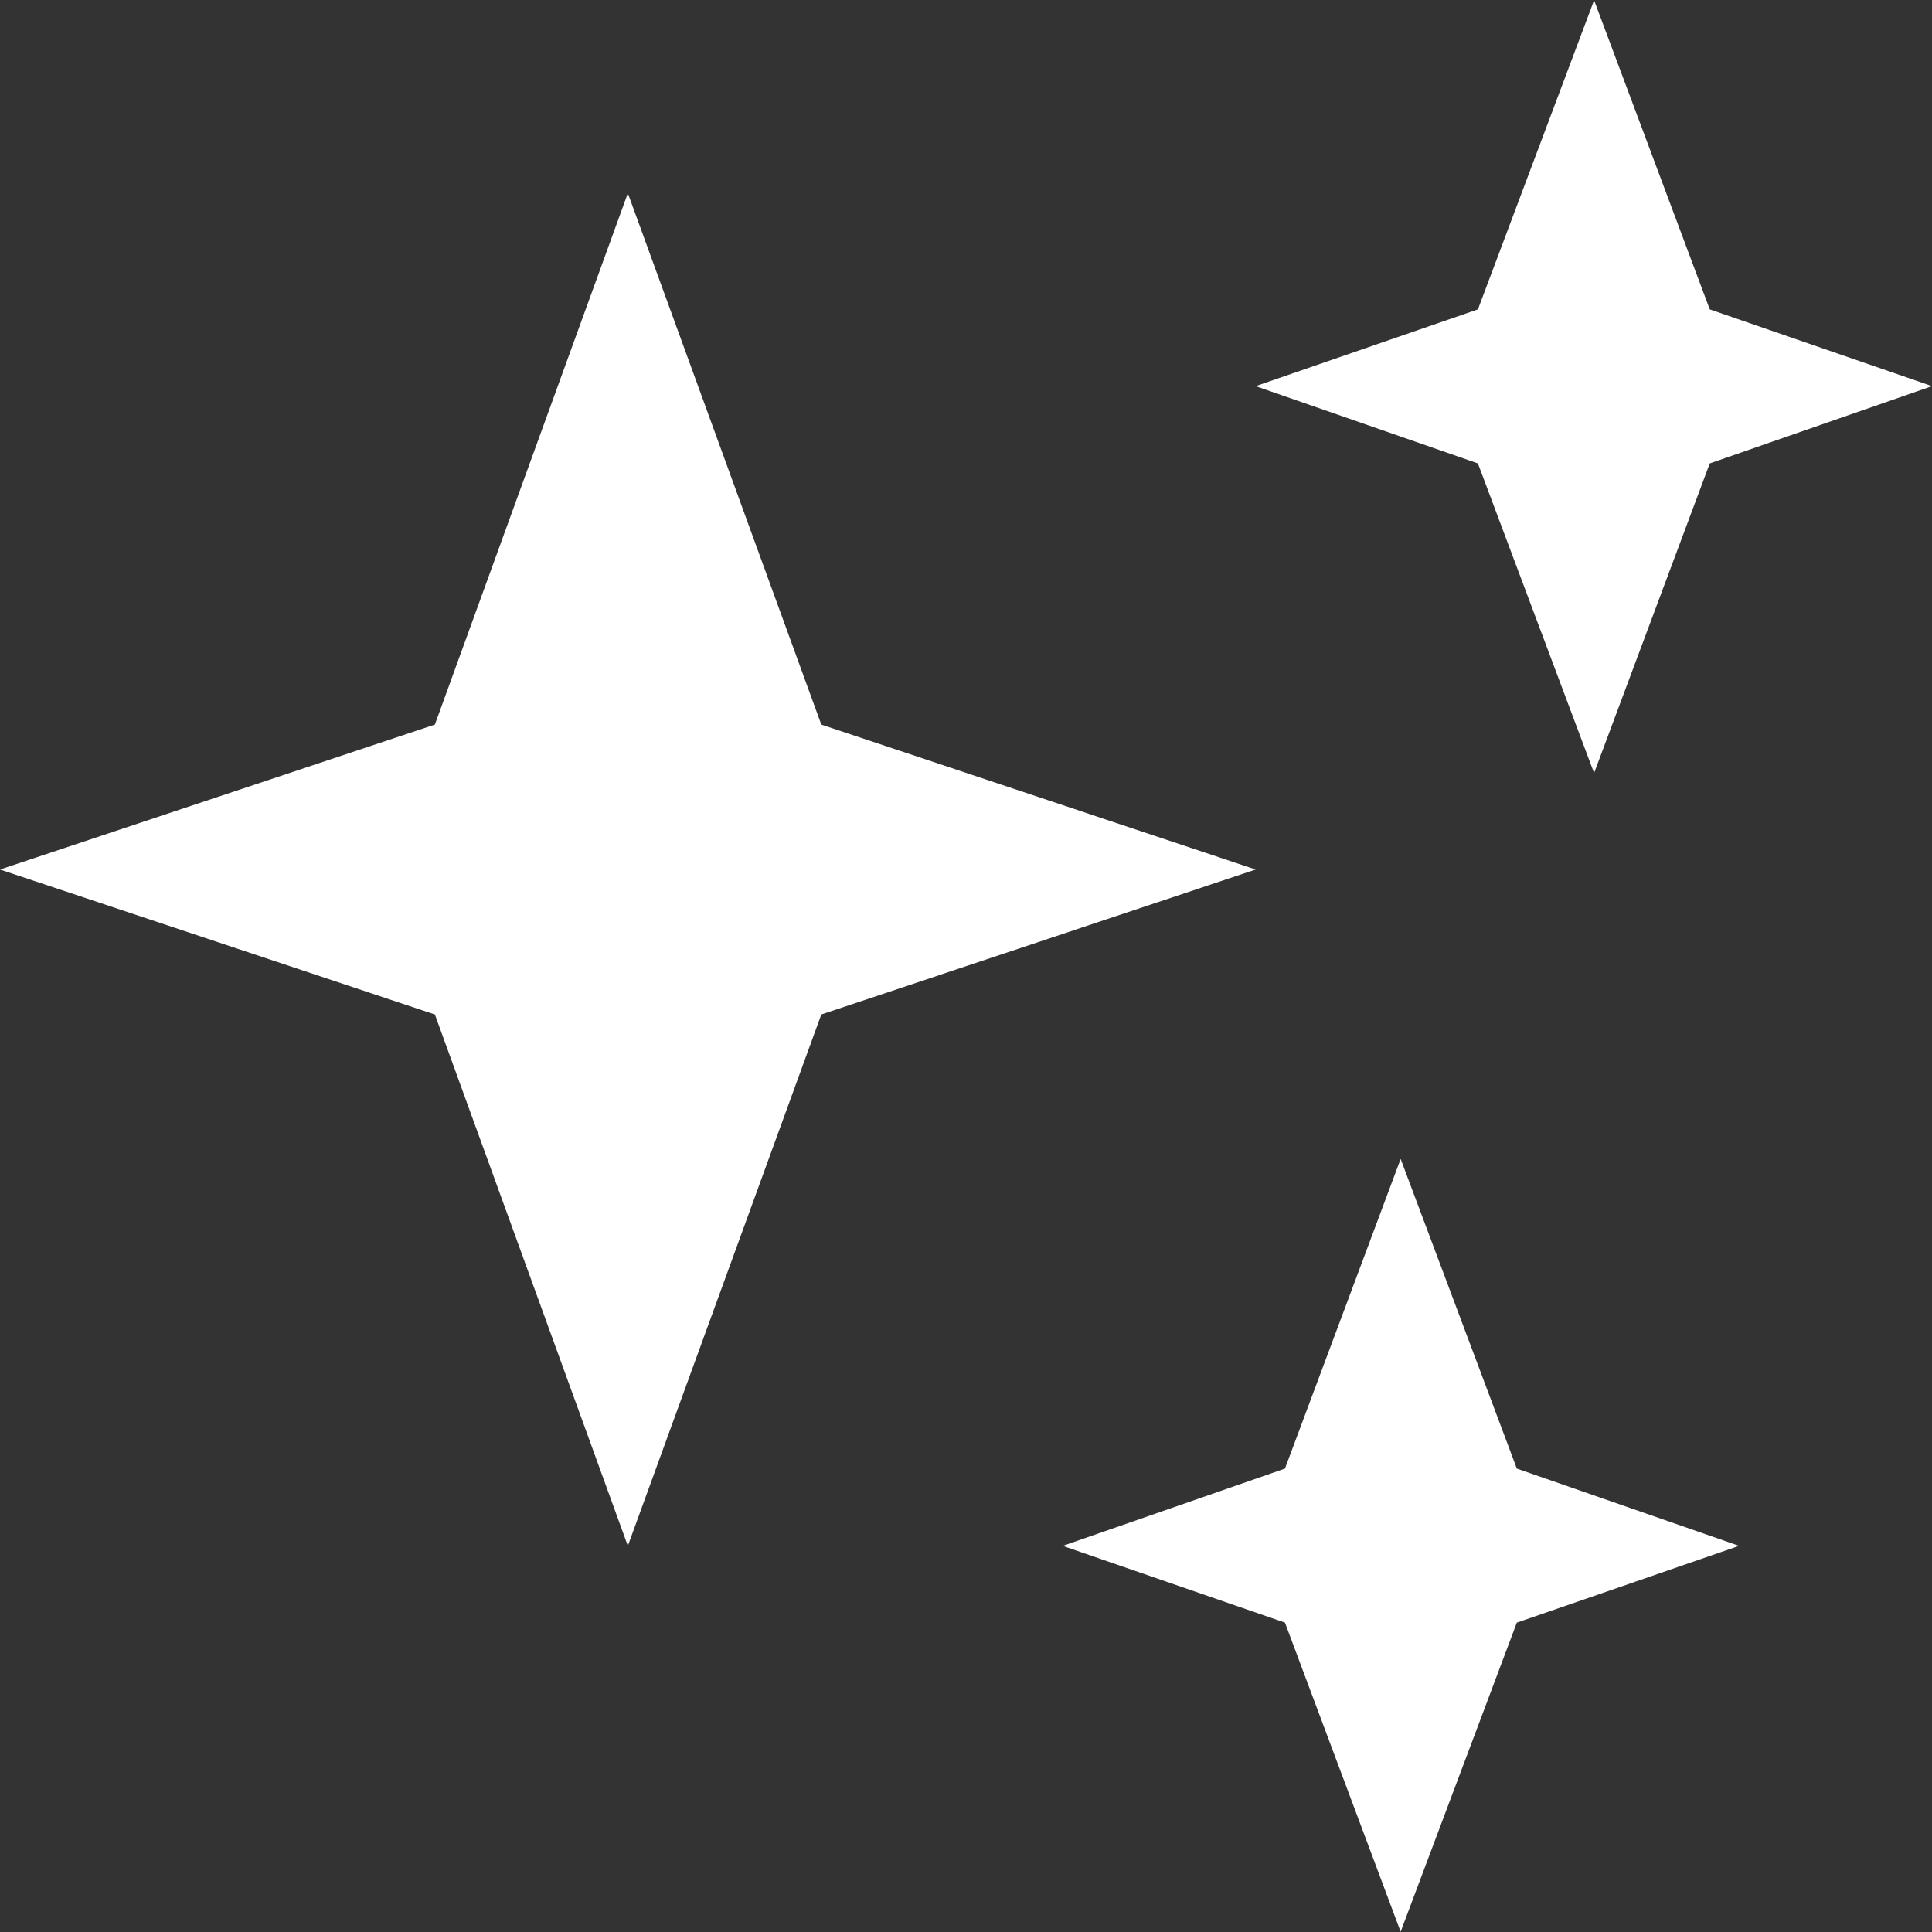 <?xml version="1.0" encoding="iso-8859-1"?>

<!DOCTYPE svg PUBLIC "-//W3C//DTD SVG 1.1//EN" "http://www.w3.org/Graphics/SVG/1.1/DTD/svg11.dtd">
<svg version="1.1" id="Capa_1" xmlns="http://www.w3.org/2000/svg" xmlns:xlink="http://www.w3.org/1999/xlink" x="0px" y="0px"
	 width="382.5px" height="382.5px" viewBox="0 0 382.5 382.5" style="enable-background:new 0 0 382.5 382.5;" xml:space="preserve"
	>
<rect x="0" y="0" width="382.5" height="382.5" fill="#333333" stroke="none"/>
<g>
	<g>
		<polygon fill="white" points="162.6,143.45 124.3,38.25 86.1,143.45 0,172.15 86.1,200.85 124.3,306.05 162.6,200.85 248.6,172.15 		"/>
		<polygon fill="white" points="315.6,153.05 338.5,91.75 382.5,76.45 338.5,61.25 315.6,0.05 292.6,61.25 248.6,76.45 292.6,91.75 		"/>
		<polygon fill="white" points="277.301,229.45 254.4,290.75 210.4,306.05 254.4,321.25 277.301,382.45 300.301,321.25 344.301,306.05 
			300.301,290.75 		"/>
	</g>
</g>
<g>
</g>
<g>
</g>
<g>
</g>
<g>
</g>
<g>
</g>
<g>
</g>
<g>
</g>
<g>
</g>
<g>
</g>
<g>
</g>
<g>
</g>
<g>
</g>
<g>
</g>
<g>
</g>
<g>
</g>
</svg>
